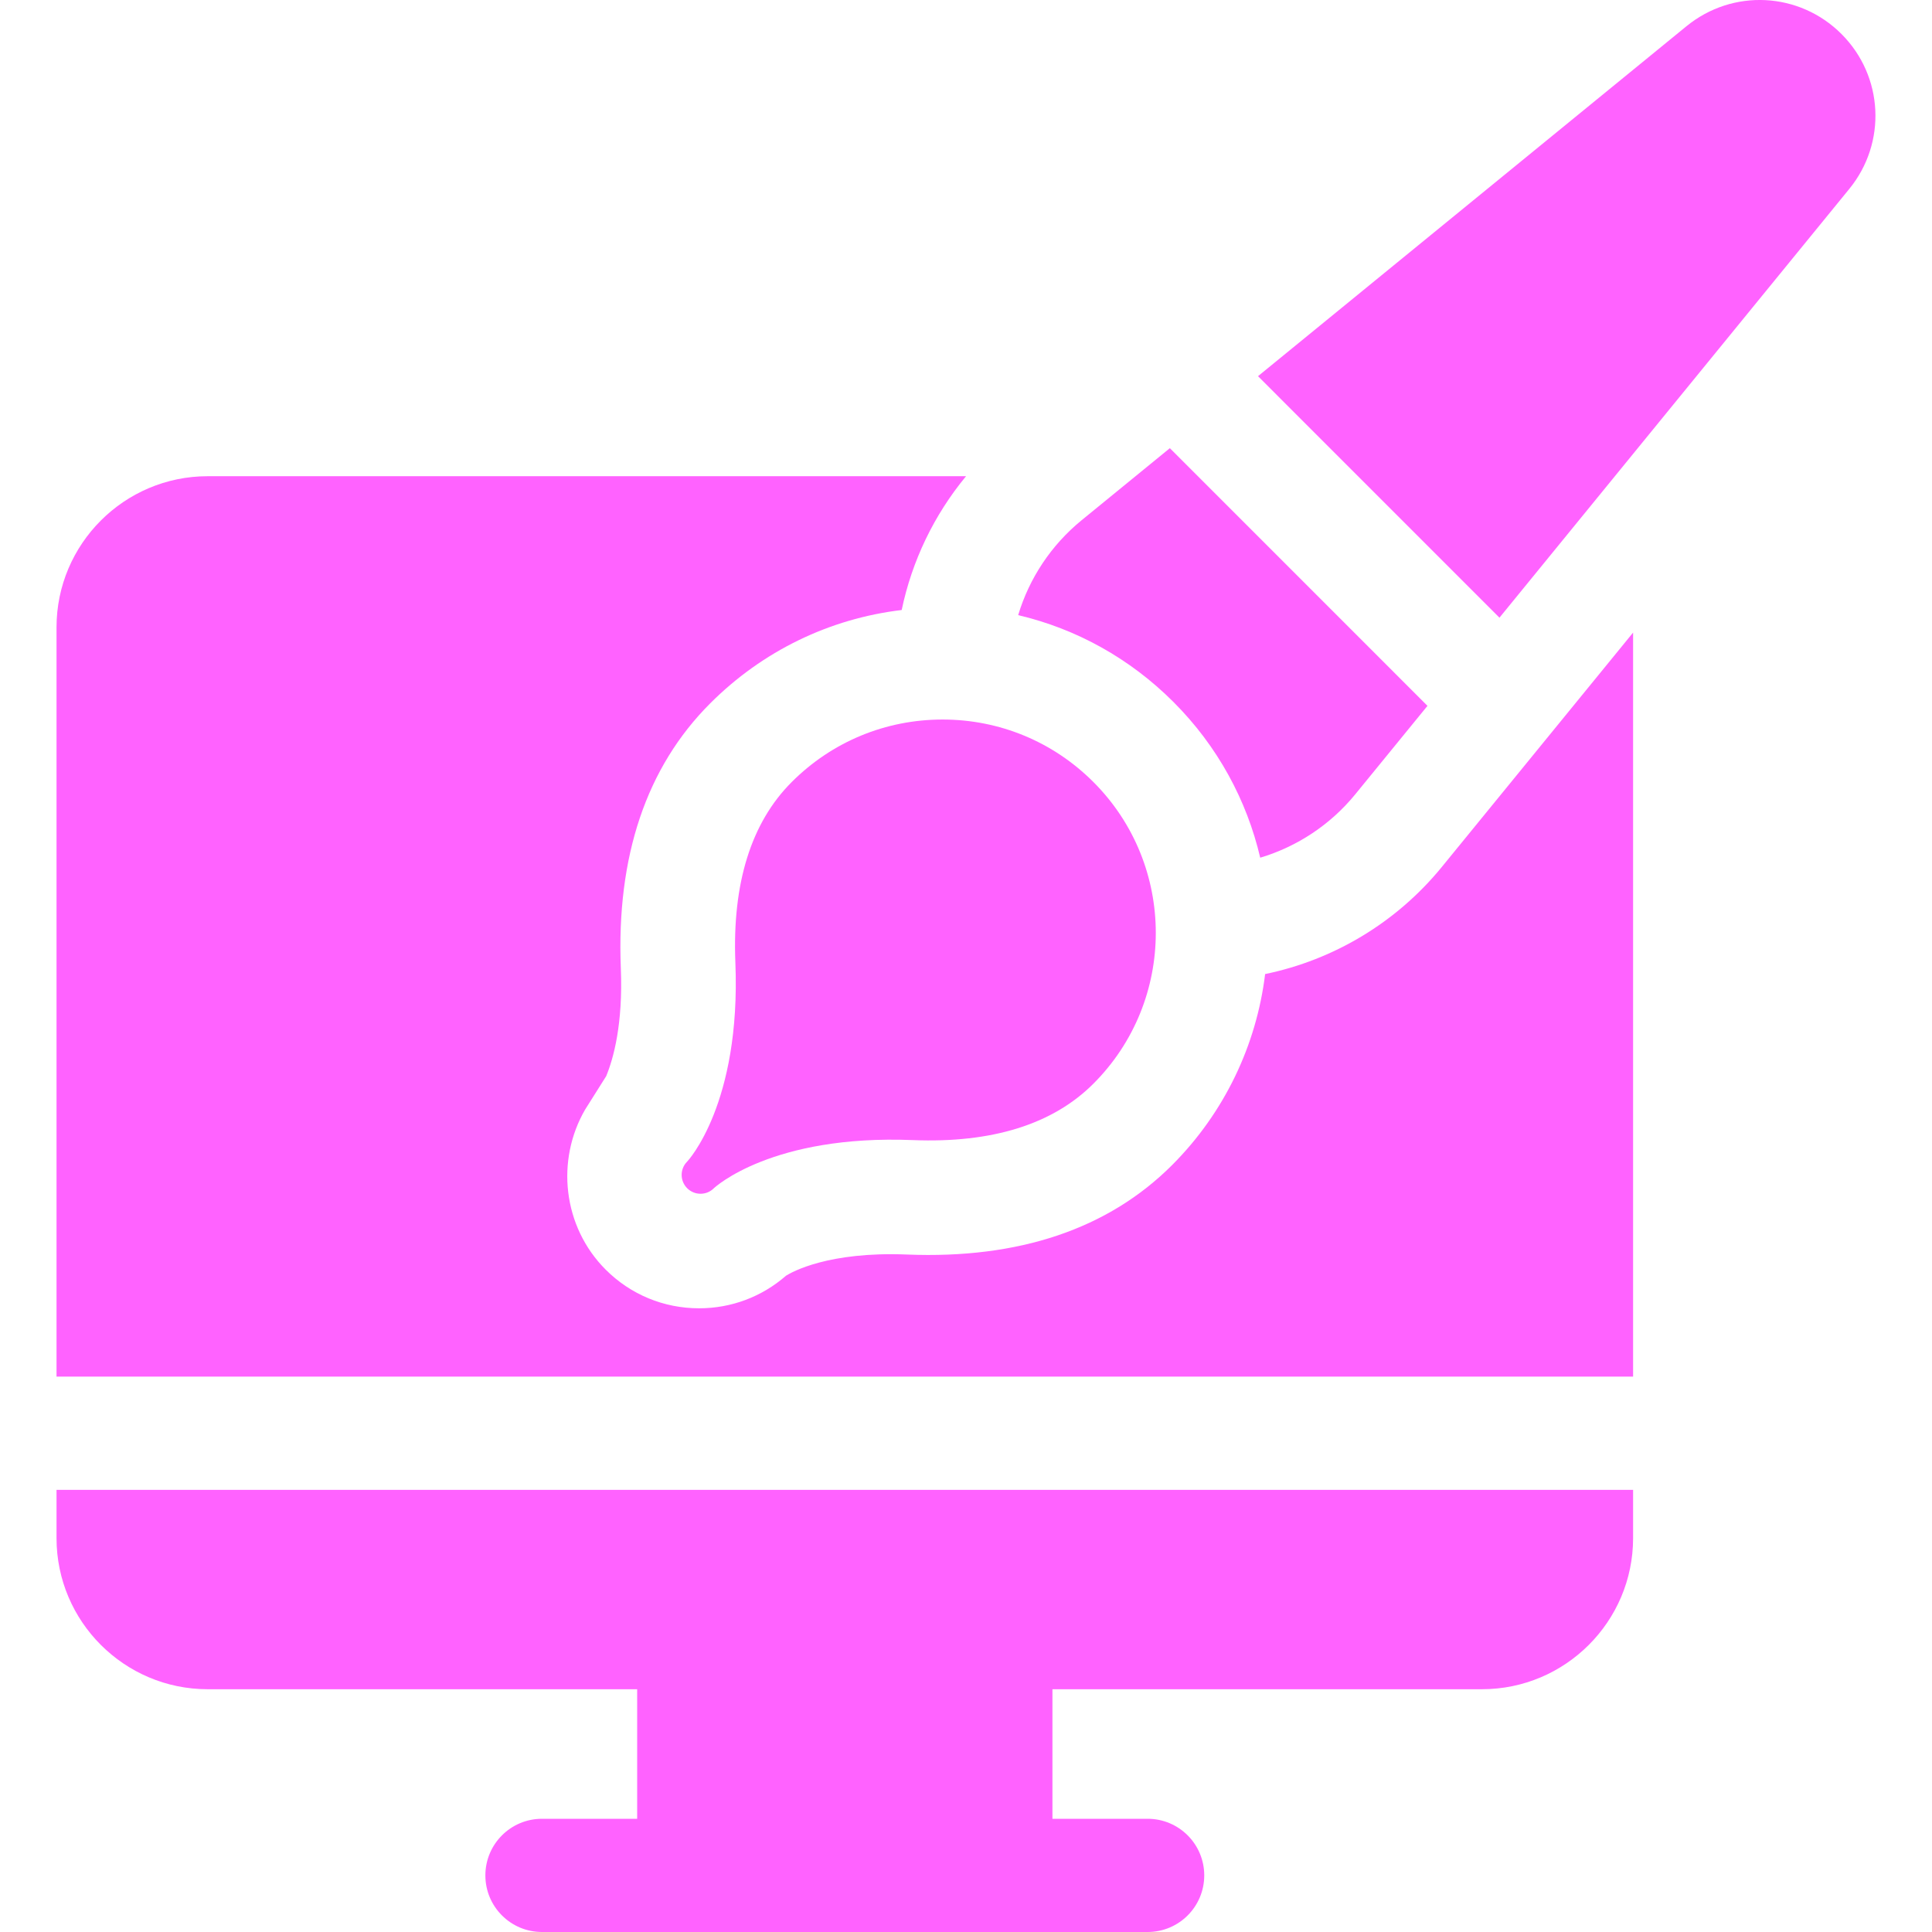 <svg width="35" height="35" viewBox="0 0 35 35" fill="none" xmlns="http://www.w3.org/2000/svg">
<g clip-path="url(#clip0_519_228)">
<path d="M22.919 17.646C22.762 18.931 22.184 20.155 21.233 21.107C20.076 22.264 18.459 22.809 16.429 22.727C15.005 22.67 14.348 23.043 14.24 23.11C13.803 23.492 13.25 23.701 12.665 23.701C12.026 23.701 11.425 23.453 10.973 23.001C10.193 22.221 10.068 21.018 10.6 20.101L10.982 19.495C11.112 19.179 11.288 18.554 11.247 17.544C11.165 15.513 11.71 13.897 12.867 12.741C13.814 11.794 15.026 11.207 16.335 11.051C16.521 10.16 16.922 9.327 17.501 8.627H3.762C2.253 8.627 1.024 9.855 1.024 11.364V24.939H29.585V11.46L26.114 15.713C25.298 16.71 24.165 17.389 22.919 17.646V17.646Z" fill="#FF62FF"/>
<path d="M1.024 27.865C1.024 29.374 2.253 30.602 3.762 30.602H11.543V32.949H9.818C9.252 32.949 8.793 33.408 8.793 33.975C8.793 34.541 9.252 35 9.818 35H20.791C21.357 35 21.816 34.541 21.816 33.975C21.816 33.408 21.357 32.949 20.791 32.949H19.066V30.602H26.847C28.357 30.602 29.585 29.374 29.585 27.865V26.99H1.024V27.865H1.024Z" fill="#FF62FF"/>
<path d="M12.448 21.043C12.448 21.044 12.448 21.044 12.448 21.044C12.448 21.044 12.447 21.044 12.447 21.044L12.447 21.044C12.447 21.045 12.447 21.045 12.447 21.045C12.447 21.045 12.447 21.045 12.447 21.045L12.446 21.045C12.446 21.045 12.446 21.046 12.446 21.046C12.446 21.046 12.446 21.046 12.446 21.046C12.446 21.046 12.446 21.046 12.446 21.046C12.446 21.046 12.446 21.046 12.446 21.046C12.446 21.046 12.445 21.046 12.445 21.046C12.445 21.046 12.445 21.046 12.445 21.047L12.445 21.047C12.315 21.181 12.317 21.394 12.449 21.526C12.516 21.593 12.603 21.626 12.691 21.626C12.777 21.626 12.864 21.594 12.93 21.528C12.951 21.508 13.987 20.551 16.538 20.654C17.973 20.711 19.073 20.368 19.808 19.632C21.315 18.125 21.315 15.674 19.808 14.167C19.078 13.437 18.108 13.035 17.076 13.035C16.043 13.035 15.073 13.437 14.343 14.167C13.607 14.902 13.264 16.003 13.322 17.438C13.425 20.002 12.457 21.035 12.449 21.043C12.448 21.043 12.448 21.043 12.448 21.043V21.043Z" fill="#FF62FF"/>
<path d="M22.83 15.538C23.499 15.338 24.101 14.941 24.55 14.392L25.86 12.787L21.193 8.119L19.594 9.425C19.044 9.874 18.646 10.475 18.445 11.144C19.502 11.392 20.471 11.93 21.258 12.717C22.063 13.522 22.588 14.503 22.83 15.538Z" fill="#FF62FF"/>
<path d="M33.36 0.616C32.596 -0.148 31.389 -0.209 30.552 0.475L22.79 6.815L27.164 11.19L33.501 3.423C34.184 2.587 34.123 1.379 33.36 0.616V0.616Z" fill="#FF62FF"/>
</g>
<defs>
<clipPath id="clip0_519_228">
<rect width="35" height="35" fill="white"/>
</clipPath>
</defs>
</svg>
